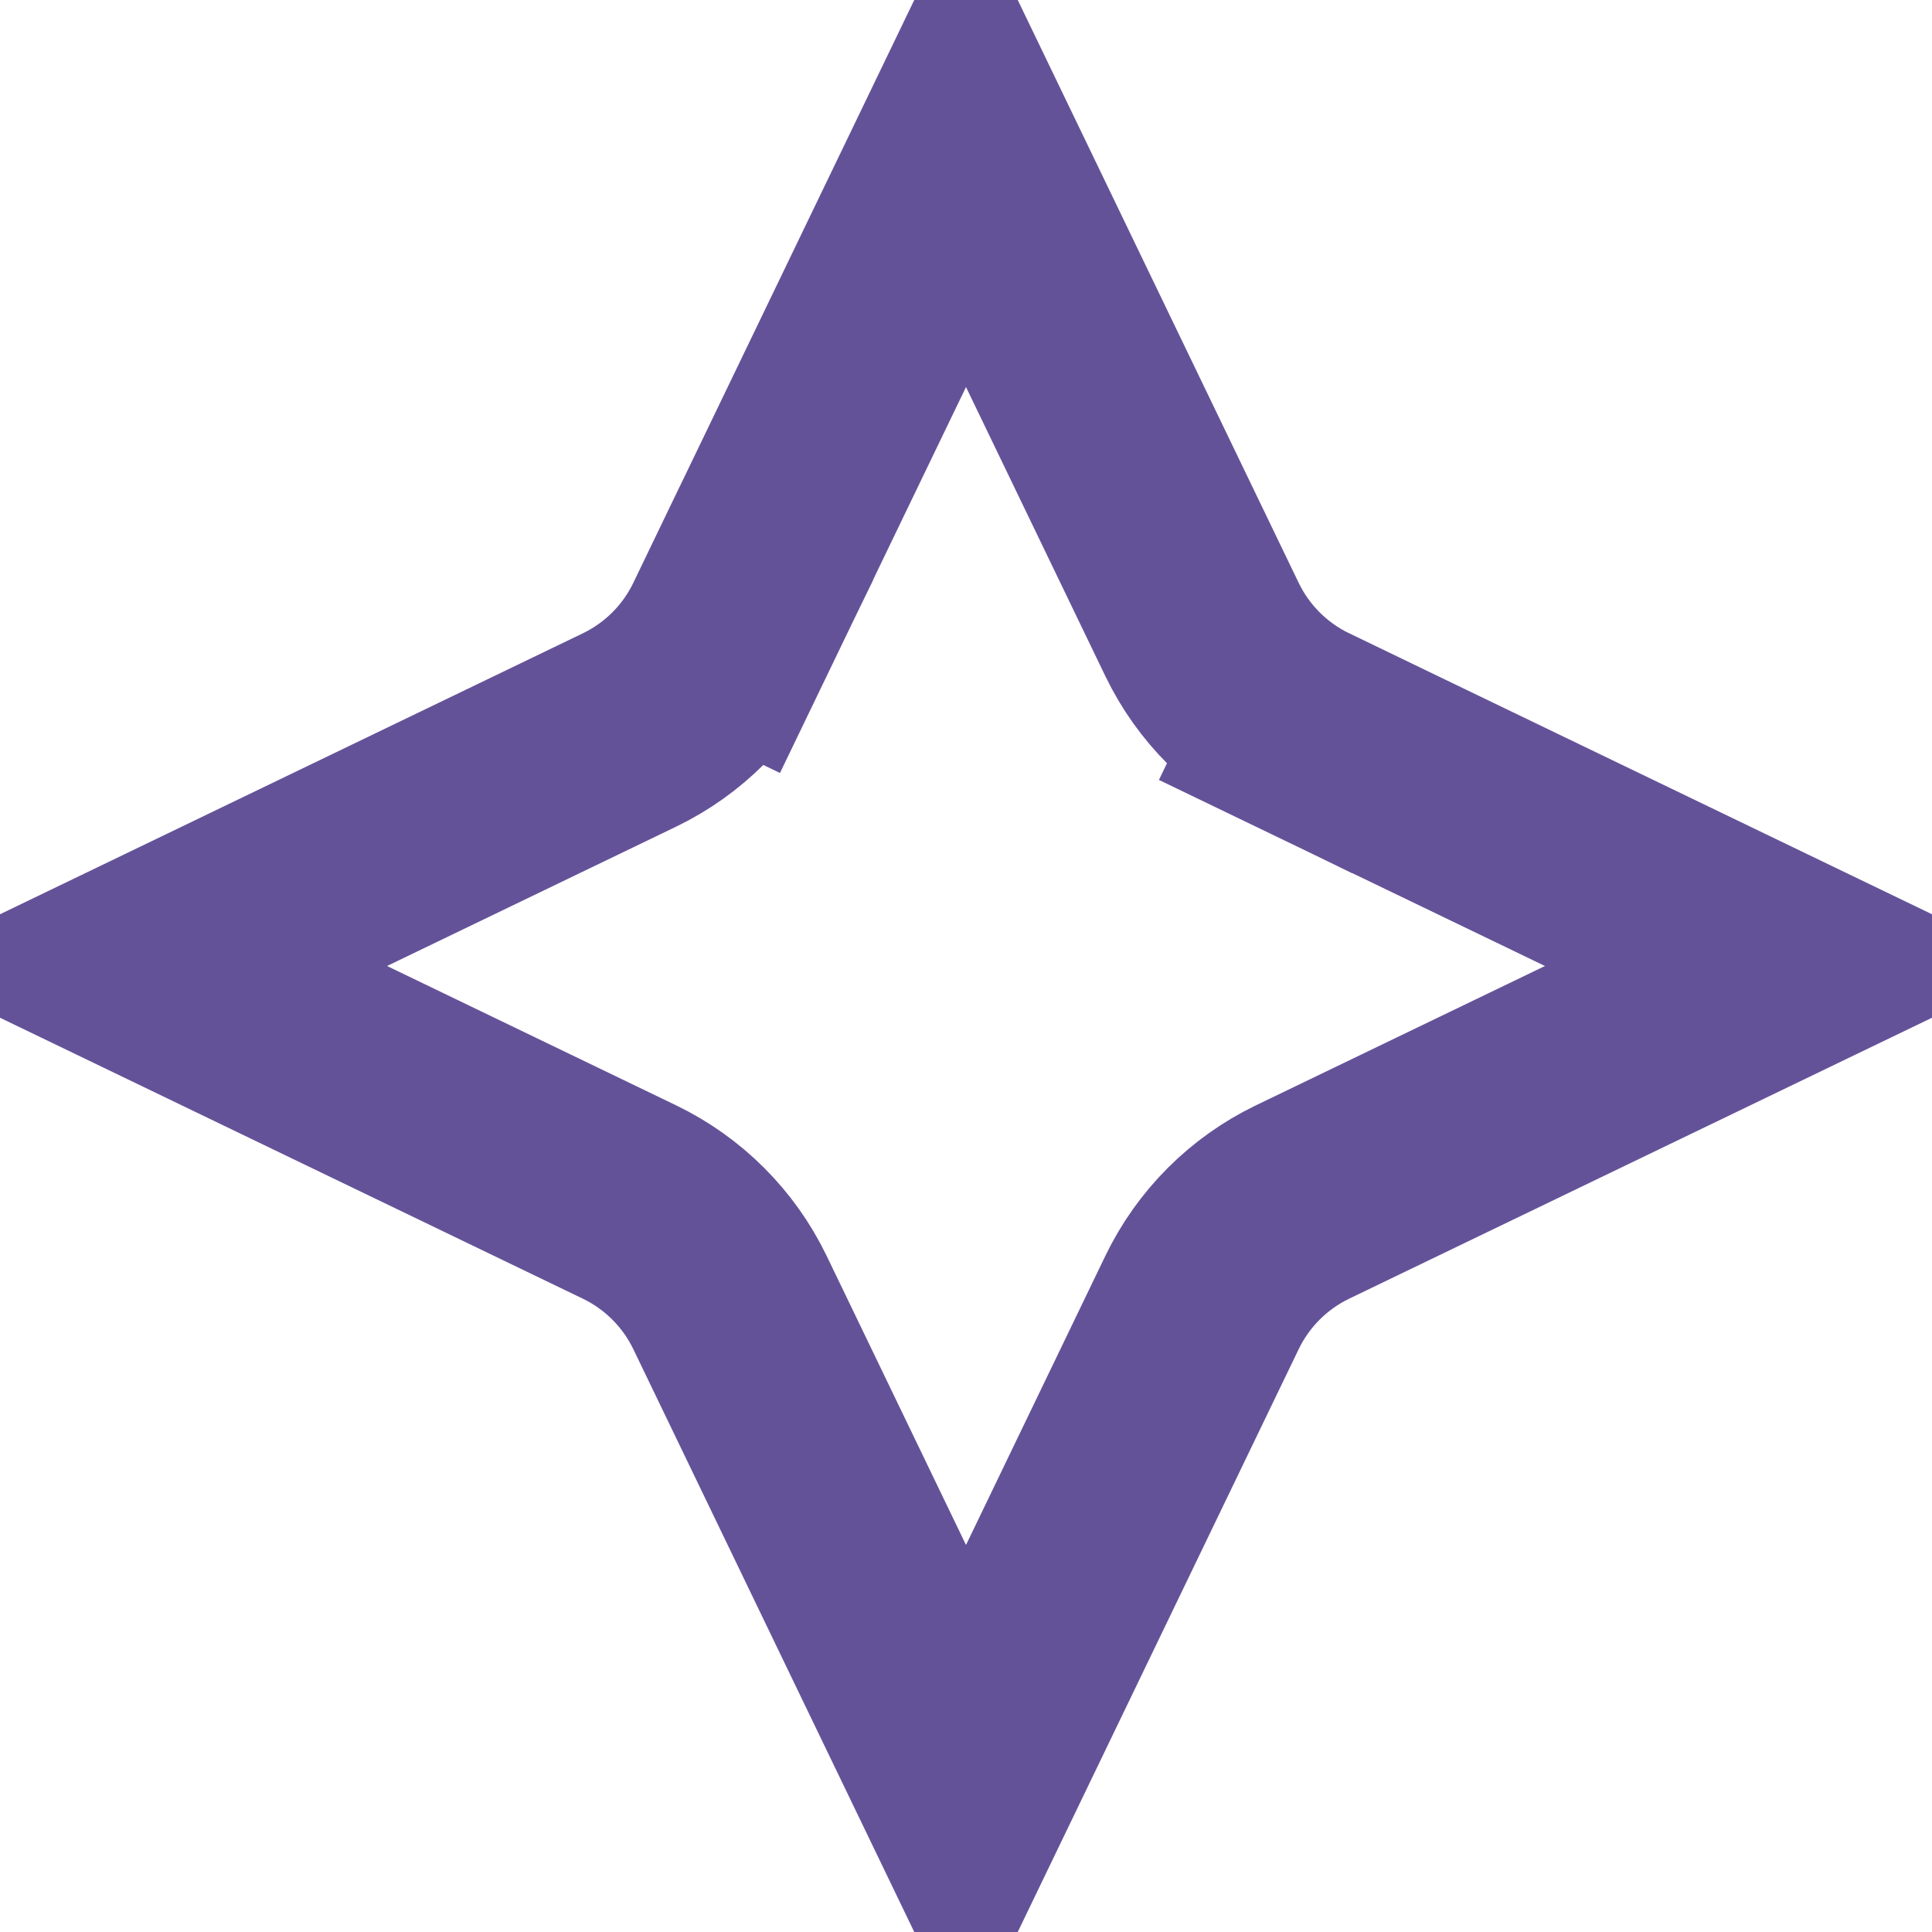 <?xml version="1.0" encoding="UTF-8"?> <svg xmlns="http://www.w3.org/2000/svg" width="18" height="18" viewBox="0 0 18 18" fill="none"> <path d="M6.8 5.867L5.899 5.433L6.8 5.867L9 1.303L11.2 5.867C11.397 6.274 11.726 6.603 12.133 6.8L12.568 5.899L12.133 6.8L16.697 9L12.133 11.2C11.726 11.397 11.397 11.726 11.2 12.133L9 16.697L6.8 12.133C6.603 11.726 6.274 11.397 5.867 11.2L1.303 9L5.867 6.8C6.274 6.603 6.603 6.274 6.8 5.867Z" stroke="#645299" stroke-width="2"></path> </svg> 